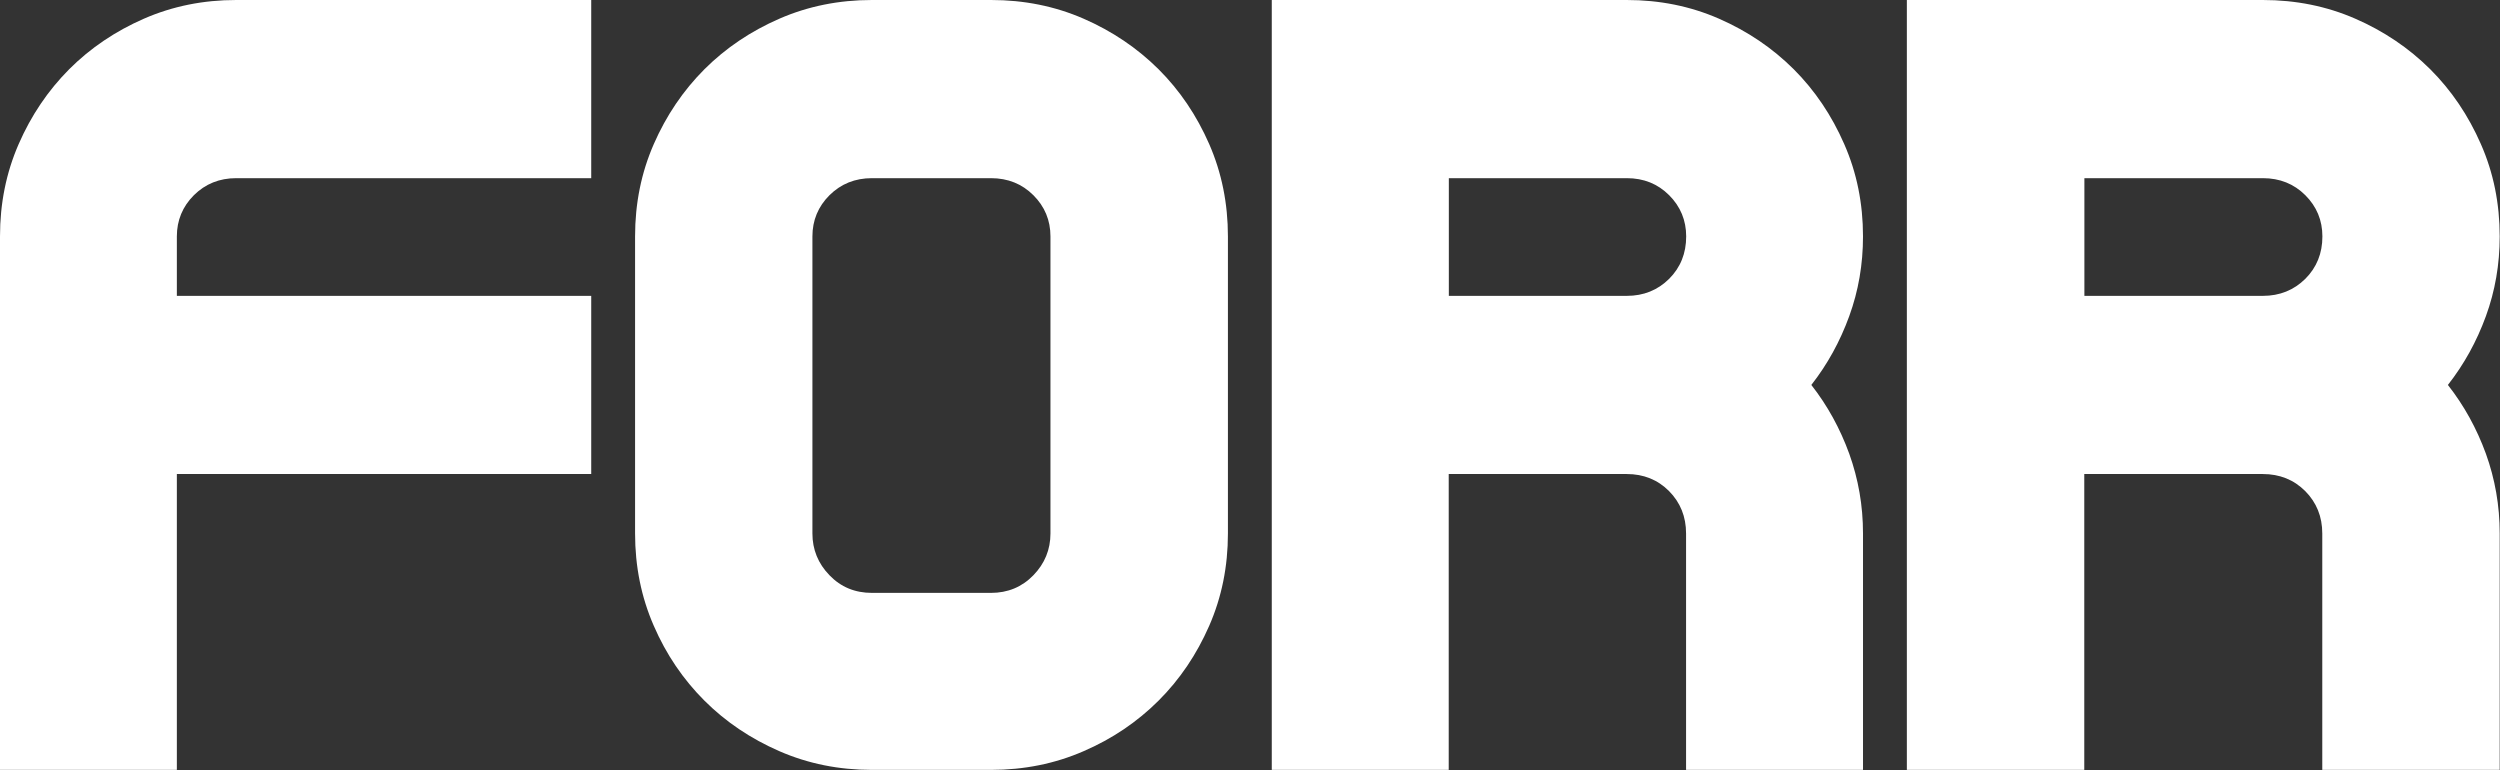 <?xml version="1.0" encoding="UTF-8"?> <svg xmlns="http://www.w3.org/2000/svg" width="3405" height="1049" viewBox="0 0 3405 1049" fill="none"><rect x="0" y="0" width="3405" height="1049" fill="#333333" stroke="none"/> <path d="M264.072 265.884C248.66 281.309 240.874 300.074 240.874 322.019V402.961H805.245V645.628H240.874V1048.59H0V322.019C0 277.016 8.421 235.193 25.422 196.233C42.423 157.272 65.303 123.401 94.221 94.3C123.138 65.358 157.14 42.459 196.068 25.444C234.996 8.428 276.942 0 321.748 0H805.245V242.667H321.748C298.869 242.667 279.643 250.459 264.072 265.884Z" fill="white"></path> <path d="M1349.8 0C1394.88 0 1436.79 8.428 1475.82 25.444C1514.86 42.459 1548.79 65.358 1577.95 94.3C1606.95 123.242 1629.89 157.272 1646.94 196.233C1663.98 235.193 1672.43 277.175 1672.43 322.019V726.57C1672.43 771.573 1663.98 813.396 1646.94 852.356C1629.89 891.316 1606.95 925.347 1577.95 954.289C1548.95 983.231 1514.86 1006.29 1475.82 1023.14C1436.79 1040.16 1394.73 1048.59 1349.8 1048.59H1187.6C1142.51 1048.59 1100.61 1040.16 1061.58 1023.14C1022.54 1006.13 988.447 983.231 959.45 954.289C930.453 925.347 907.351 891.316 890.463 852.356C873.415 813.396 864.971 771.414 864.971 726.57V322.019C864.971 277.016 873.415 235.193 890.463 196.233C907.51 157.272 930.453 123.401 959.45 94.3C988.447 65.358 1022.54 42.459 1061.58 25.444C1100.61 8.428 1142.67 0 1187.6 0H1349.8V0ZM1430.73 322.019C1430.73 300.074 1422.93 281.309 1407.47 265.884C1392.02 250.459 1372.74 242.667 1349.64 242.667H1187.6C1164.5 242.667 1145.38 250.459 1129.77 265.884C1114.31 281.309 1106.51 300.074 1106.51 322.019V726.57C1106.51 748.515 1114.31 767.597 1129.77 783.499C1145.22 799.561 1164.5 807.512 1187.6 807.512H1349.64C1372.58 807.512 1391.86 799.561 1407.47 783.499C1422.93 767.597 1430.73 748.515 1430.73 726.57V322.019Z" fill="white"></path> <path d="M2537.41 322.019C2537.41 360.025 2531.21 396.123 2518.66 430.631C2506.11 465.138 2488.96 496.306 2467.04 524.294C2488.96 552.282 2506.11 583.45 2518.66 617.958C2531.05 652.466 2537.41 688.564 2537.41 726.57V1048.59H2296.42V726.57C2296.42 703.671 2288.64 684.429 2273.23 668.845C2257.82 653.42 2238.6 645.628 2215.57 645.628H1973.15V1048.59H1732.16V0H1973.15H2215.57C2260.52 0 2302.3 8.428 2341.22 25.444C2380.14 42.459 2413.98 65.358 2443.05 94.3C2471.96 123.242 2494.84 157.272 2511.83 196.233C2528.99 235.193 2537.41 277.175 2537.41 322.019ZM2215.72 402.961C2238.6 402.961 2257.82 395.169 2273.39 379.744C2288.8 364.319 2296.58 345.077 2296.58 322.019C2296.58 300.074 2288.8 281.309 2273.39 265.884C2257.98 250.459 2238.76 242.667 2215.72 242.667H1973.31V402.961H2215.72V402.961Z" fill="white"></path> <path d="M3404.59 322.019C3404.59 360.025 3398.38 396.123 3385.8 430.631C3373.21 465.138 3356.01 496.306 3334.03 524.294C3356.01 552.282 3373.21 583.45 3385.8 617.958C3398.22 652.466 3404.59 688.564 3404.59 726.57V1048.59H3162.94V726.57C3162.94 703.671 3155.14 684.429 3139.69 668.845C3124.24 653.42 3104.96 645.628 3081.86 645.628H2838.78V1048.59H2597.13V0H2838.78H3081.86C3126.94 0 3168.84 8.428 3207.86 25.444C3246.89 42.459 3280.82 65.358 3309.97 94.3C3338.96 123.242 3361.9 157.272 3378.95 196.233C3396.15 235.193 3404.59 277.175 3404.59 322.019ZM3082.02 402.961C3104.96 402.961 3124.24 395.169 3139.85 379.744C3155.3 364.319 3163.1 345.077 3163.1 322.019C3163.1 300.074 3155.3 281.309 3139.85 265.884C3124.4 250.459 3105.12 242.667 3082.02 242.667H2838.94V402.961H3082.02V402.961Z" fill="white"></path> </svg> 